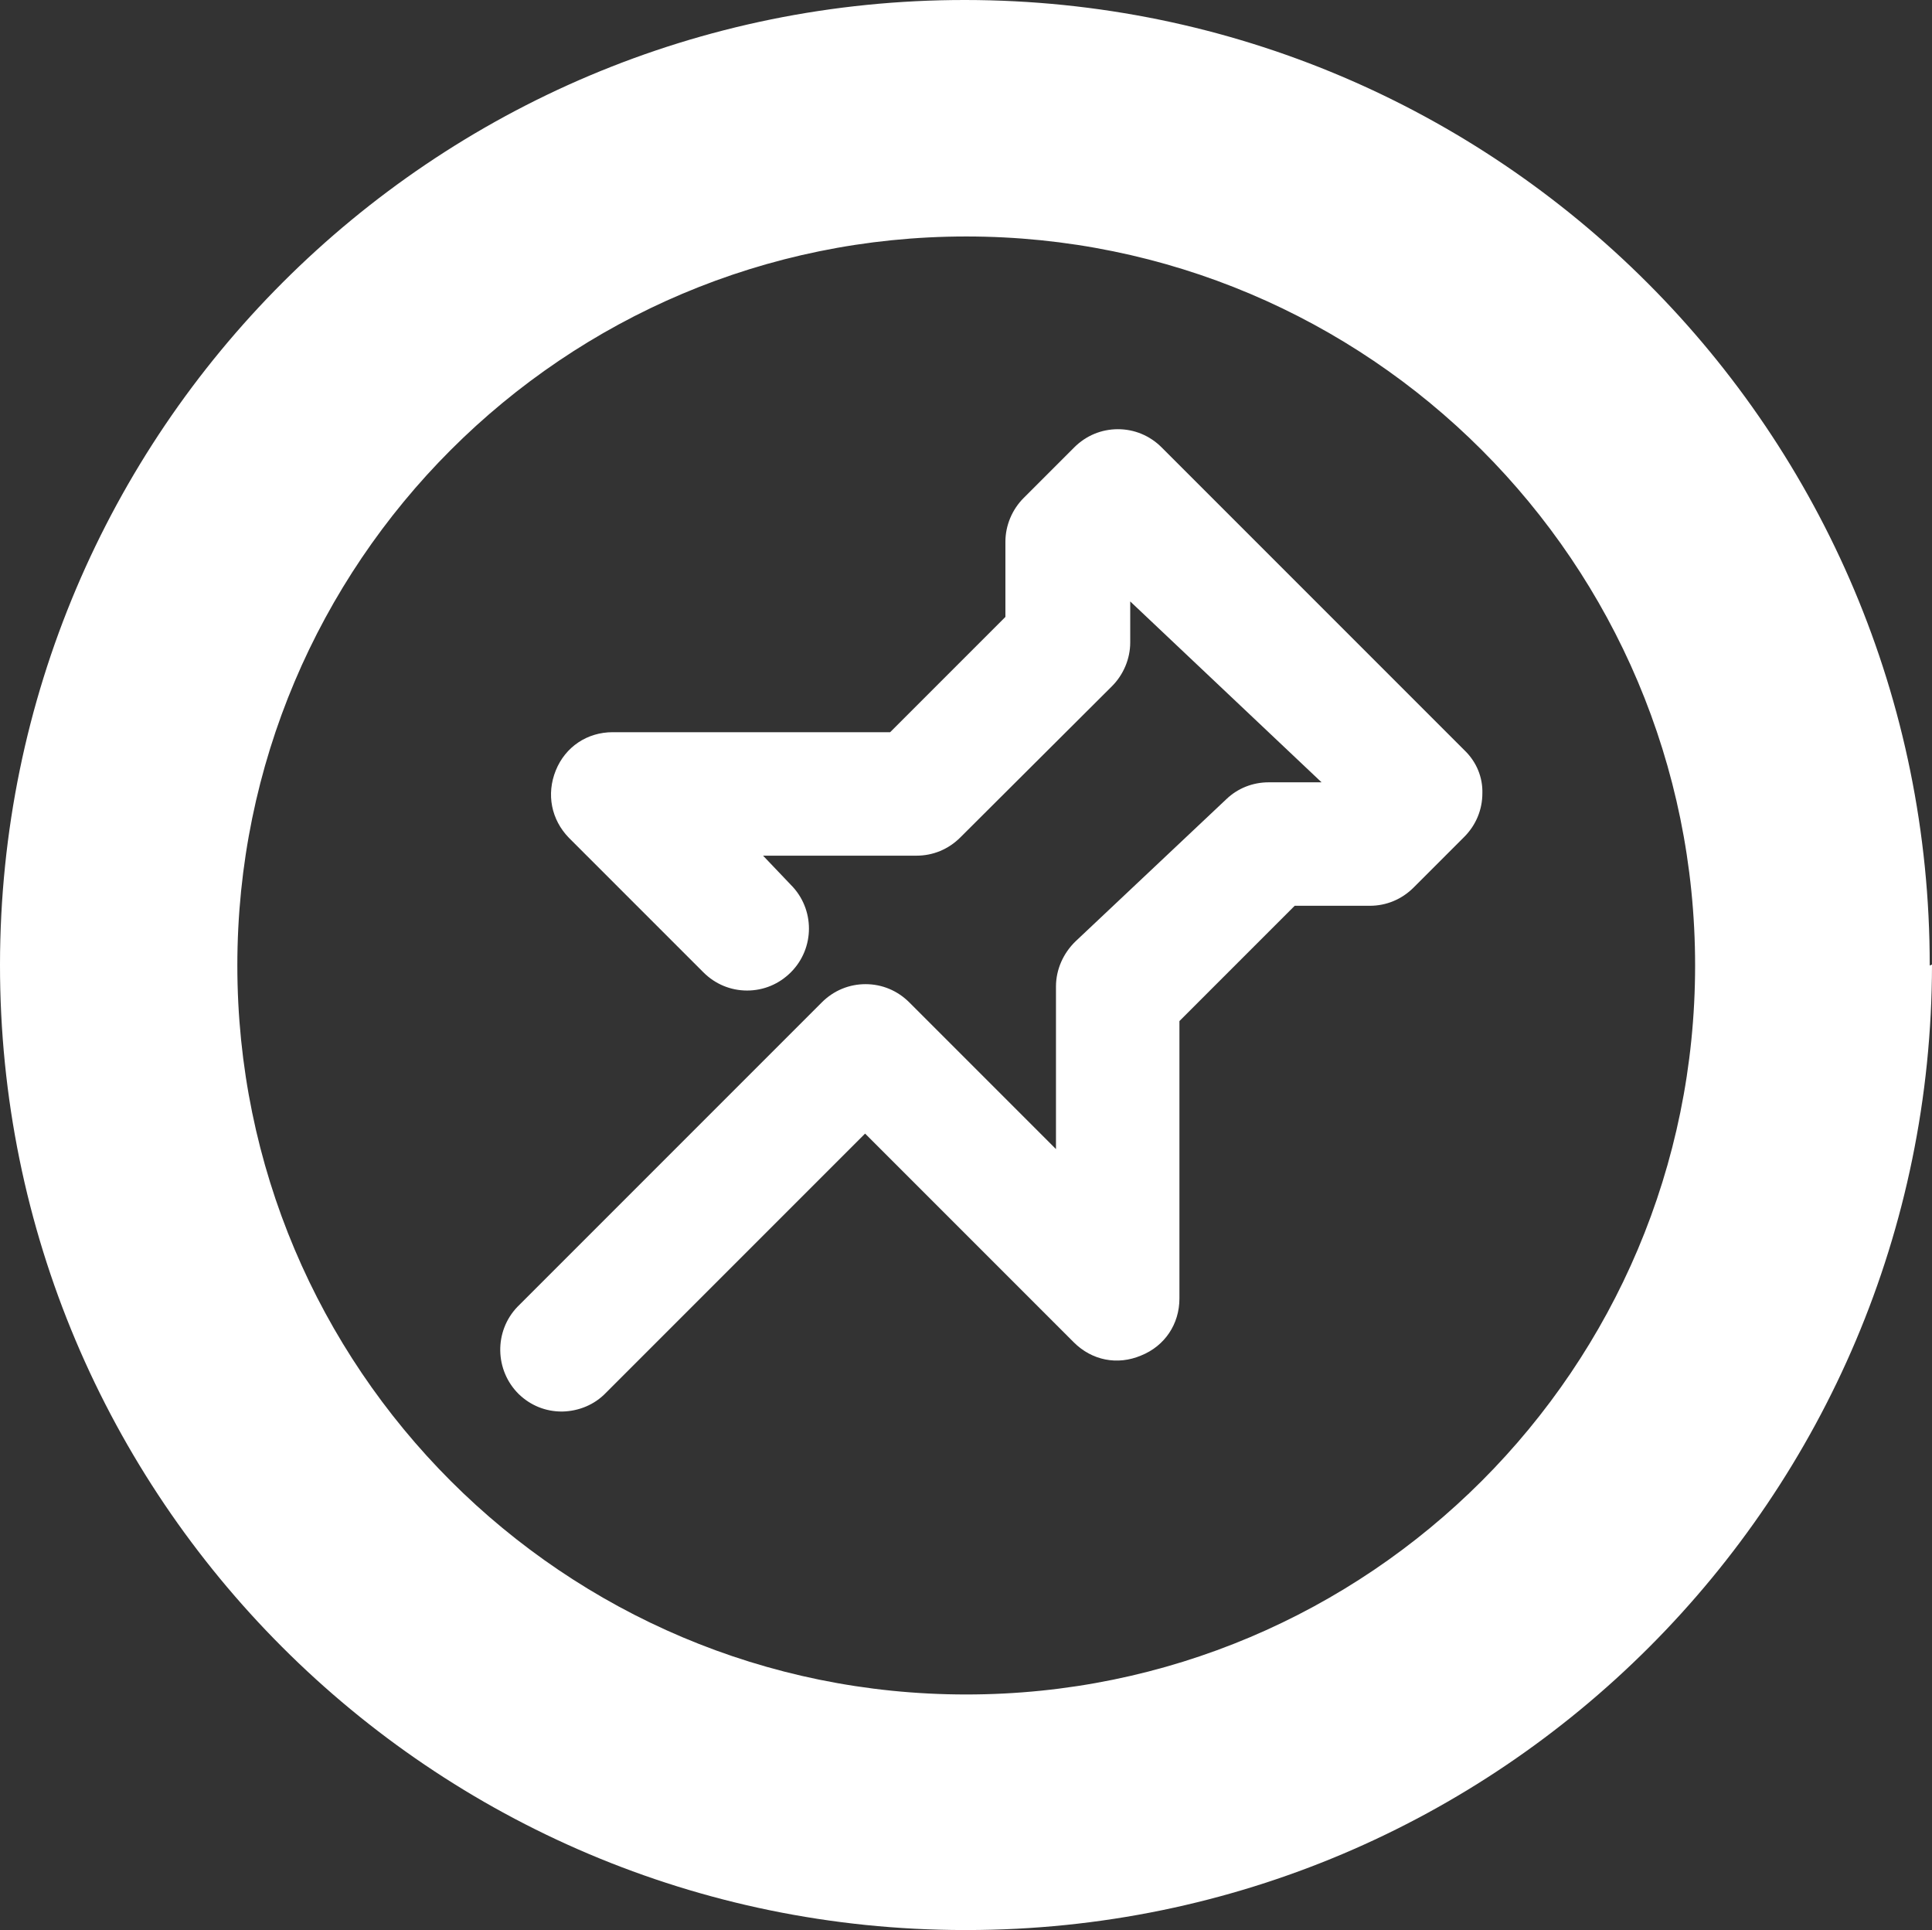 <?xml version="1.0" encoding="UTF-8"?> <!-- Generator: Adobe Illustrator 25.3.1, SVG Export Plug-In . SVG Version: 6.00 Build 0) --> <svg xmlns="http://www.w3.org/2000/svg" xmlns:xlink="http://www.w3.org/1999/xlink" version="1.1" id="Layer_1" x="0px" y="0px" viewBox="0 0 42.41 42.36" style="enable-background:new 0 0 42.41 42.36;" xml:space="preserve"><rect x="0" y="0" width="42.41" height="42.36" fill="#333333" stroke="none"/> <style type="text/css"> .st0{fill:#FFFFFF;} </style> <g> <path class="st0" d="M42.36,21.19C42.37,9.49,32.89,0.01,21.19,0S0.01,9.47,0,21.17s9.47,21.18,21.17,21.19c0.02,0,0.04,0,0.06,0 c11.7-0.01,21.17-9.49,21.18-21.19L42.36,21.19z M21.21,37.19c-8.84,0-16-7.16-16-16s7.16-16,16-16s16,7.16,16,16 S30.05,37.19,21.21,37.19z"></path> <path class="st0" d="M32.15,16.47L25.5,9.82c-0.26-0.26-0.6-0.4-0.96-0.4l0,0c-0.36,0-0.7,0.14-0.96,0.4l-1.11,1.11 c-0.25,0.25-0.4,0.6-0.4,0.96v1.65l-2.53,2.53h-6.09c-0.56,0-1.04,0.32-1.25,0.84s-0.1,1.08,0.29,1.48l2.95,2.95 c0.26,0.26,0.6,0.4,0.96,0.4l0,0c0.36,0,0.7-0.14,0.96-0.4c0.53-0.53,0.53-1.39,0-1.92l-0.61-0.64h3.37c0.36,0,0.7-0.14,0.96-0.4 l3.33-3.32c0.25-0.25,0.4-0.6,0.4-0.96v-0.9l4.2,3.97h-1.16c-0.35,0-0.68,0.13-0.93,0.37l-3.31,3.12 c-0.27,0.26-0.43,0.62-0.43,0.99v3.57L19.96,22c-0.26-0.26-0.6-0.4-0.96-0.4l0,0c-0.36,0-0.7,0.14-0.96,0.4l-6.68,6.68 c-0.52,0.54-0.5,1.4,0.03,1.92c0.26,0.25,0.59,0.38,0.94,0.38c0.01,0,0.02,0,0.02,0c0.36-0.01,0.7-0.15,0.95-0.41l5.69-5.69 l4.58,4.58c0.4,0.4,0.96,0.51,1.48,0.29c0.52-0.21,0.84-0.69,0.84-1.25v-6.09l2.53-2.53h1.65c0.36,0,0.7-0.14,0.96-0.4l1.11-1.11 c0.26-0.26,0.4-0.6,0.4-0.96C32.55,17.06,32.41,16.72,32.15,16.47z"></path> </g> </svg> 